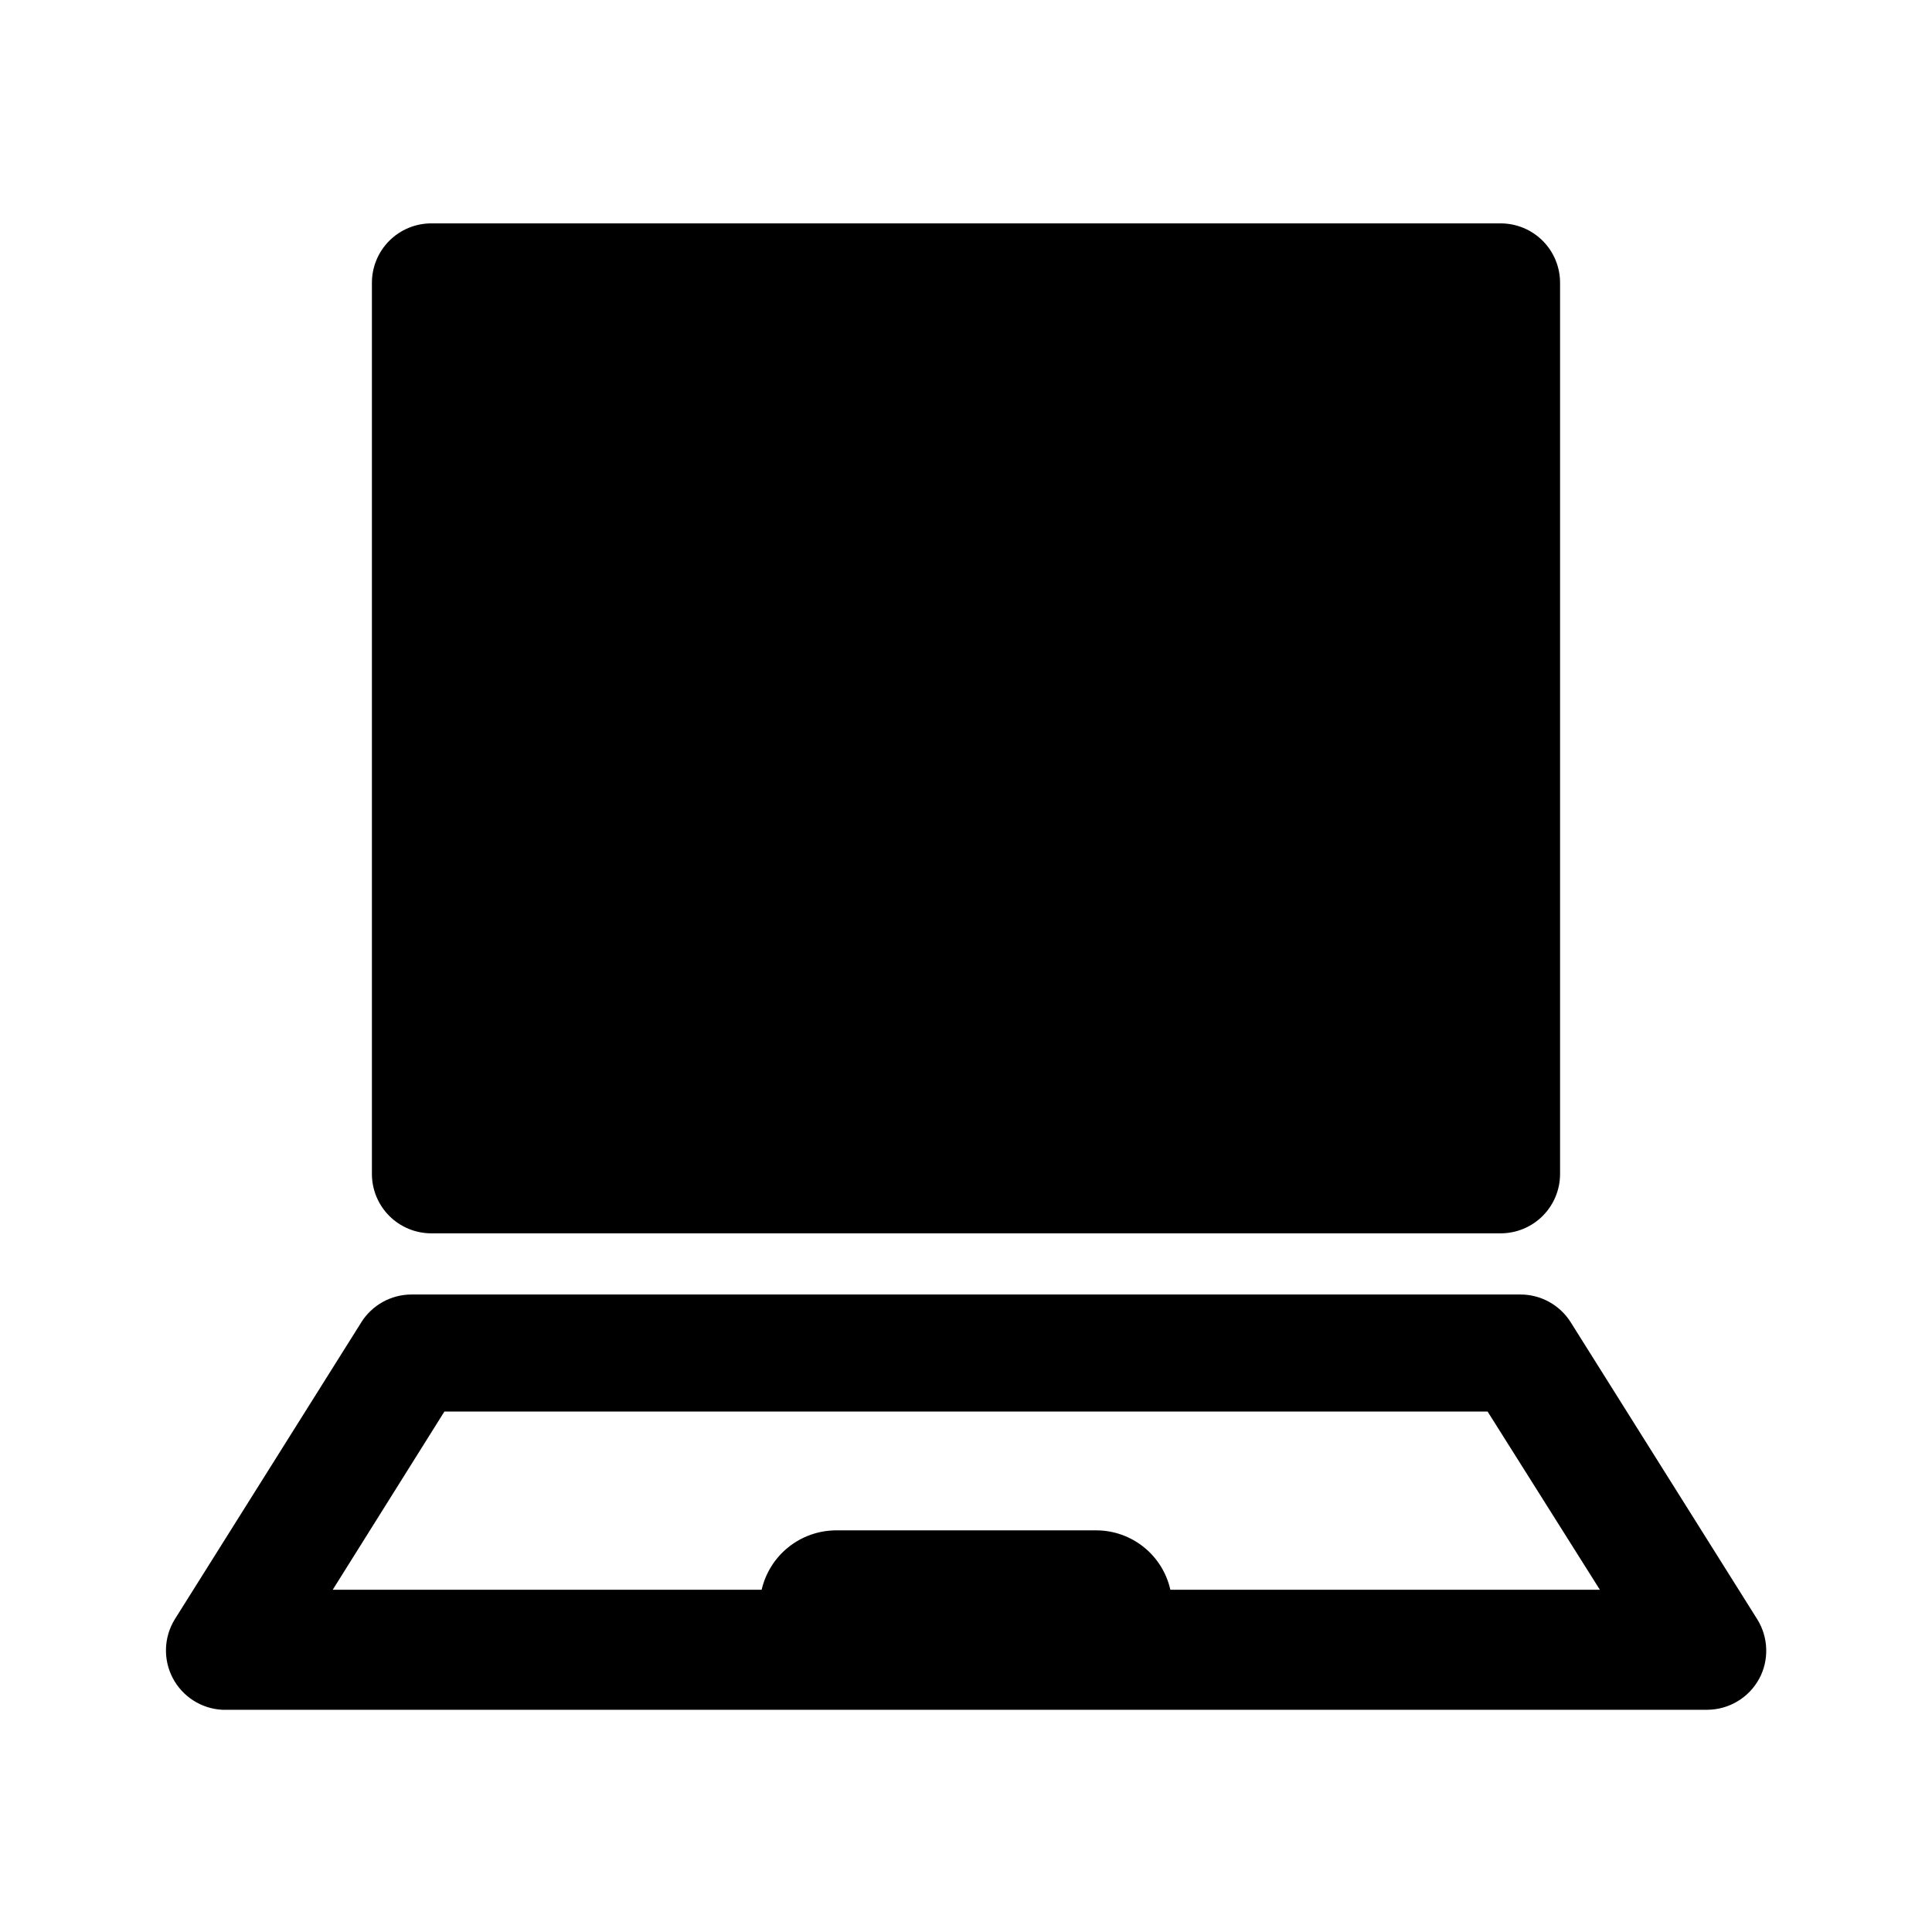 <?xml version="1.0" encoding="UTF-8"?>
<!-- Uploaded to: ICON Repo, www.iconrepo.com, Generator: ICON Repo Mixer Tools -->
<svg fill="#000000" width="800px" height="800px" version="1.1" viewBox="144 144 512 512" xmlns="http://www.w3.org/2000/svg">
 <path d="m242.56 455.1v-236.16c0-4.176 1.656-8.18 4.609-11.133s6.957-4.609 11.133-4.609h283.39c4.176 0 8.18 1.656 11.133 4.609s4.609 6.957 4.609 11.133v236.16c0 4.176-1.656 8.18-4.609 11.133s-6.957 4.613-11.133 4.613h-283.39c-4.176 0-8.18-1.66-11.133-4.613s-4.609-6.957-4.609-11.133zm367.62 133.82c-1.344 2.461-3.324 4.519-5.734 5.957-2.406 1.441-5.156 2.211-7.961 2.231h-393.6c-5.535-0.293-10.512-3.481-13.094-8.387-2.582-4.91-2.391-10.812 0.5-15.543l49.438-78.719-0.004-0.004c2.883-4.609 7.945-7.41 13.383-7.398h293.79c5.438-0.012 10.5 2.789 13.383 7.398l49.438 78.719v0.004c1.453 2.352 2.262 5.043 2.344 7.809 0.086 2.762-0.562 5.5-1.875 7.934zm-42.191-23.613-29.758-47.23-276.46-0.004-29.598 47.23h113.67v0.004c1.027-4.457 3.531-8.438 7.102-11.297 3.57-2.856 8.004-4.426 12.578-4.449h69.117c4.555 0.031 8.961 1.605 12.508 4.465s6.016 6.836 7.012 11.281z"/>
</svg>